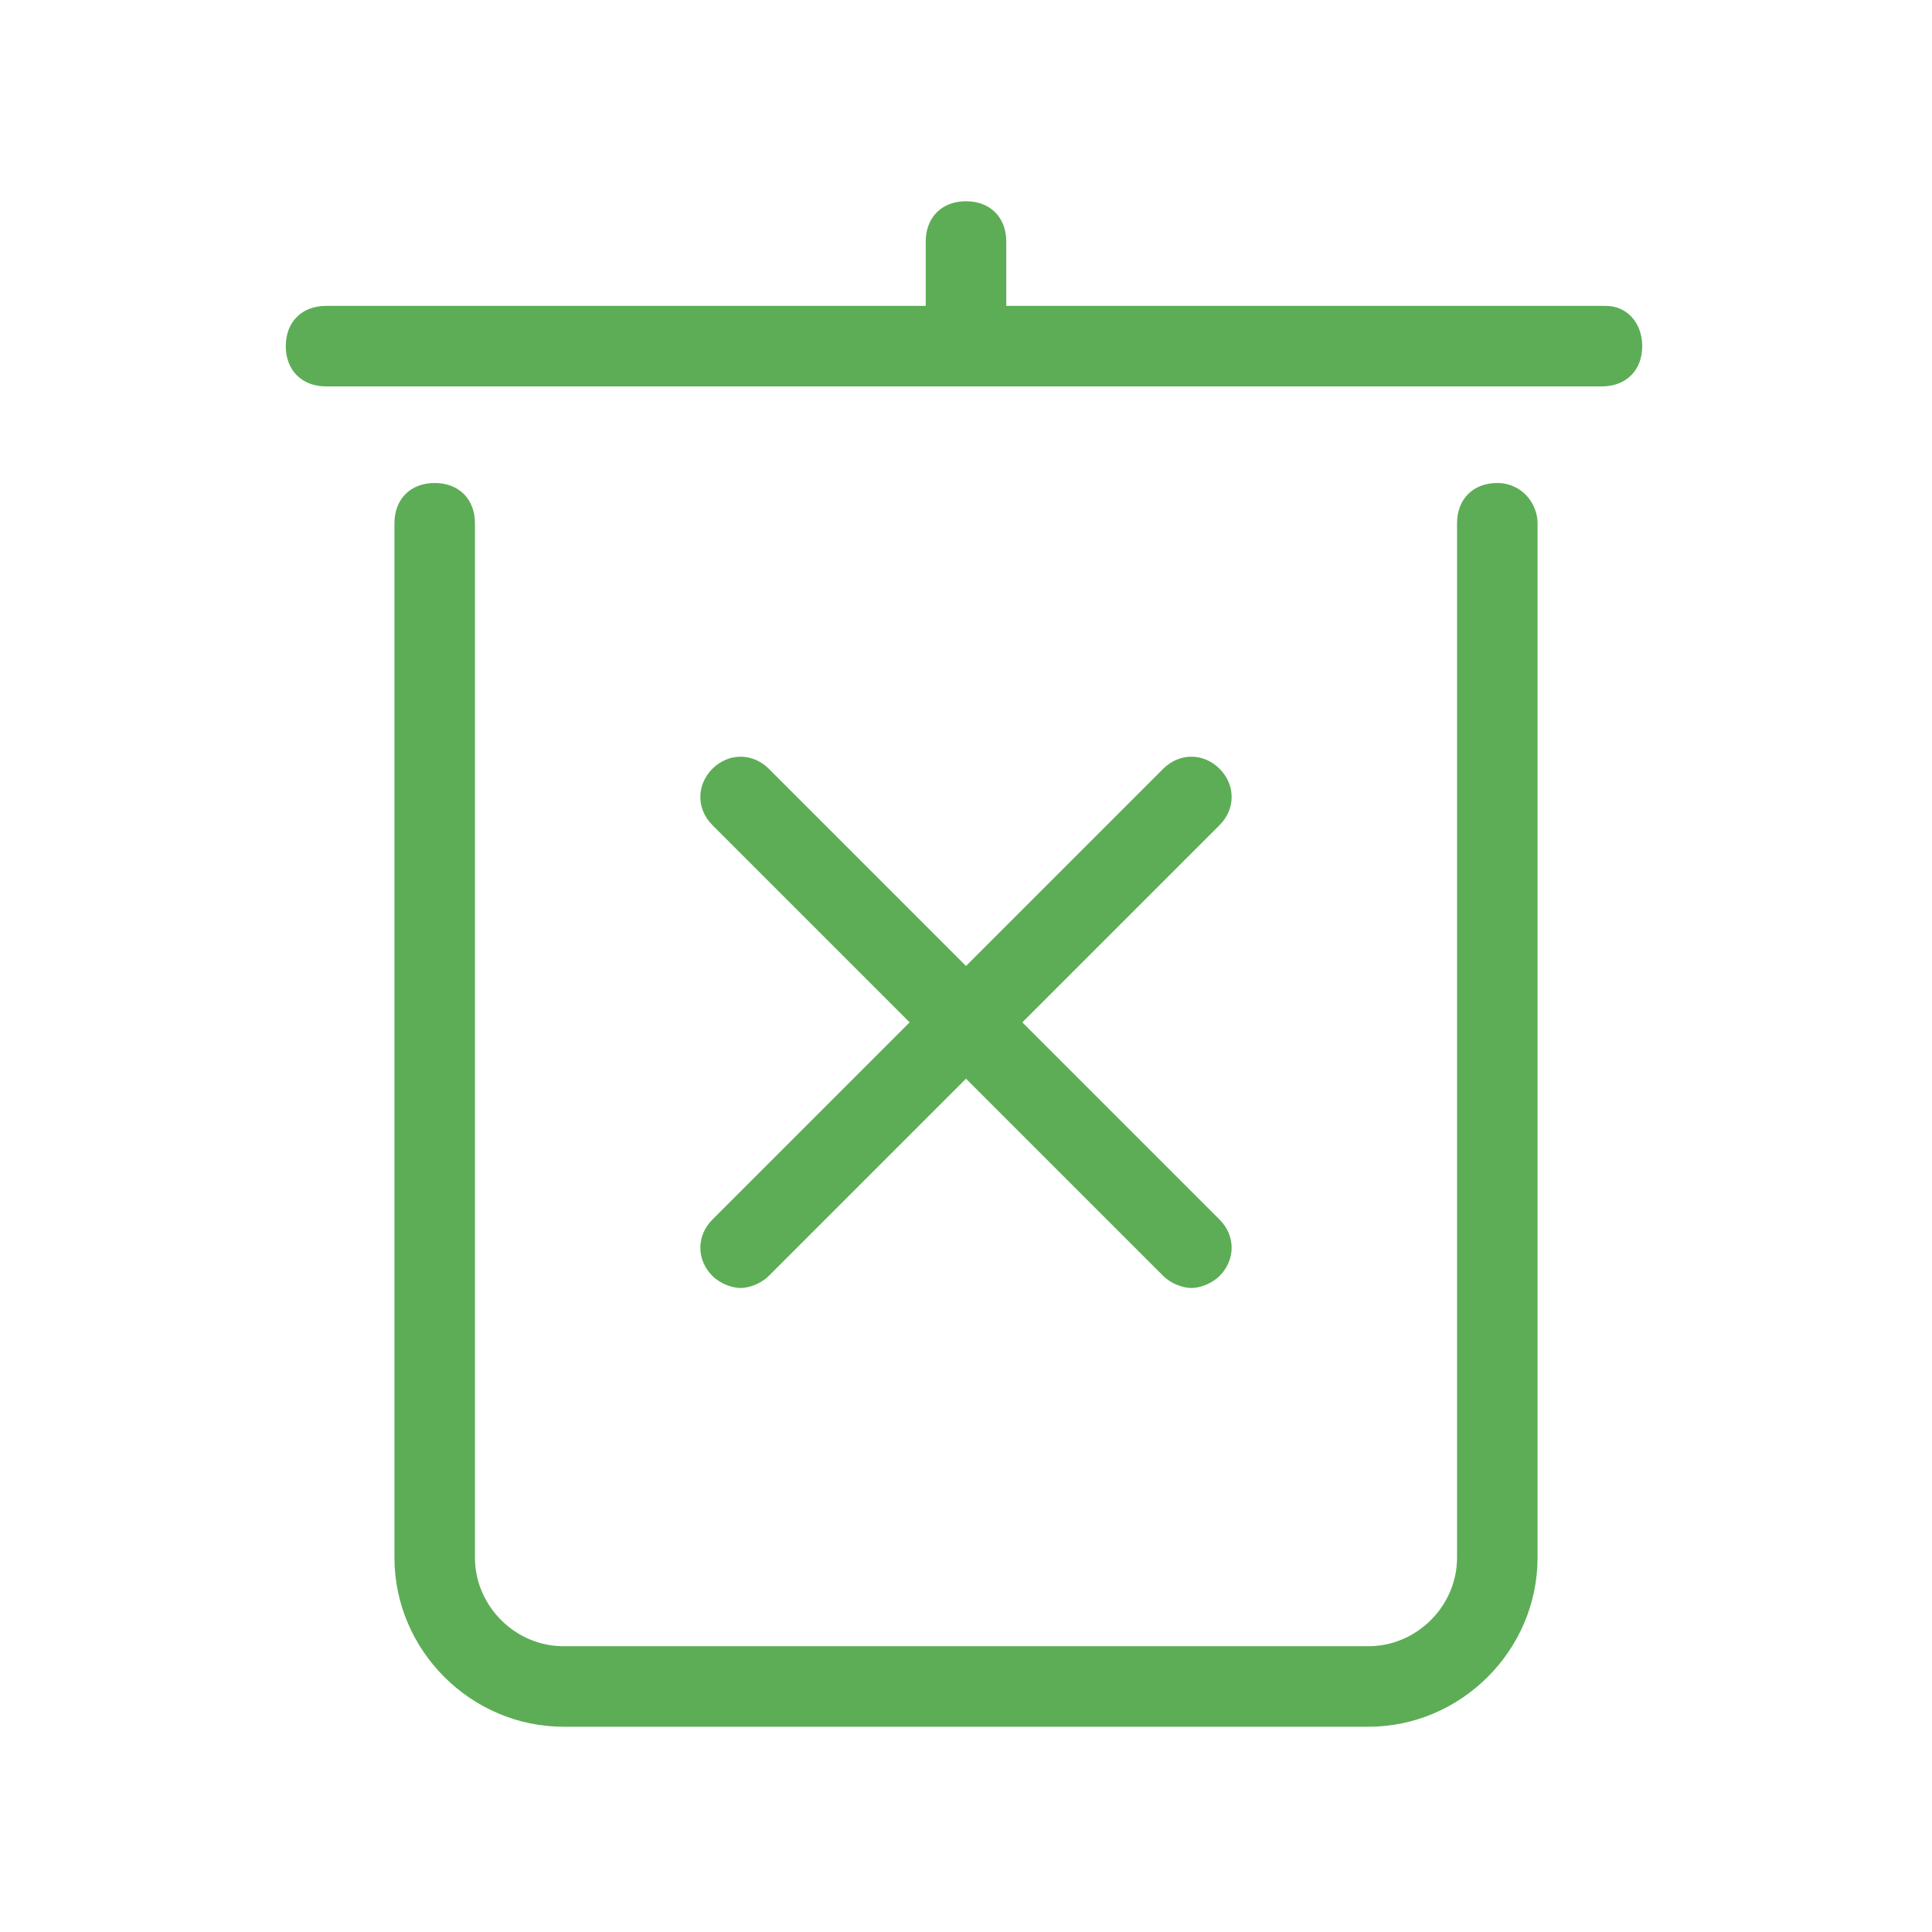 <svg xmlns="http://www.w3.org/2000/svg" xmlns:xlink="http://www.w3.org/1999/xlink" height="100px" width="100px" fill="#5cad55" x="0px" y="0px" viewBox="0 0 48 48" style="enable-background:new 0 0 48 48;" xml:space="preserve"><style type="text/css">
	.st0{fill:none;}
</style><path d="M38.2,13v25.7c0,2.3-1.9,4.2-4.2,4.2H14c-2.3,0-4.2-1.9-4.2-4.2V13c0-0.6,0.4-1,1-1s1,0.4,1,1v25.7c0,1.2,1,2.2,2.2,2.2H34  c1.2,0,2.2-1,2.2-2.2V13c0-0.6,0.4-1,1-1S38.2,12.5,38.2,13z M39.9,7.6H25V6c0-0.6-0.4-1-1-1s-1,0.4-1,1v1.6H8.1c-0.6,0-1,0.4-1,1  s0.4,1,1,1h31.7c0.6,0,1-0.4,1-1S40.4,7.6,39.9,7.6z M17.7,31.7c0.2,0.2,0.5,0.3,0.7,0.3s0.5-0.1,0.7-0.3l4.9-4.9l4.9,4.9  c0.2,0.2,0.5,0.3,0.7,0.3s0.5-0.1,0.7-0.3c0.4-0.4,0.4-1,0-1.4l-4.9-4.9l4.9-4.9c0.4-0.4,0.4-1,0-1.4s-1-0.4-1.4,0L24,24l-4.9-4.9  c-0.4-0.4-1-0.4-1.4,0s-0.4,1,0,1.4l4.9,4.9l-4.9,4.9C17.3,30.7,17.3,31.3,17.7,31.7z"></path></svg>